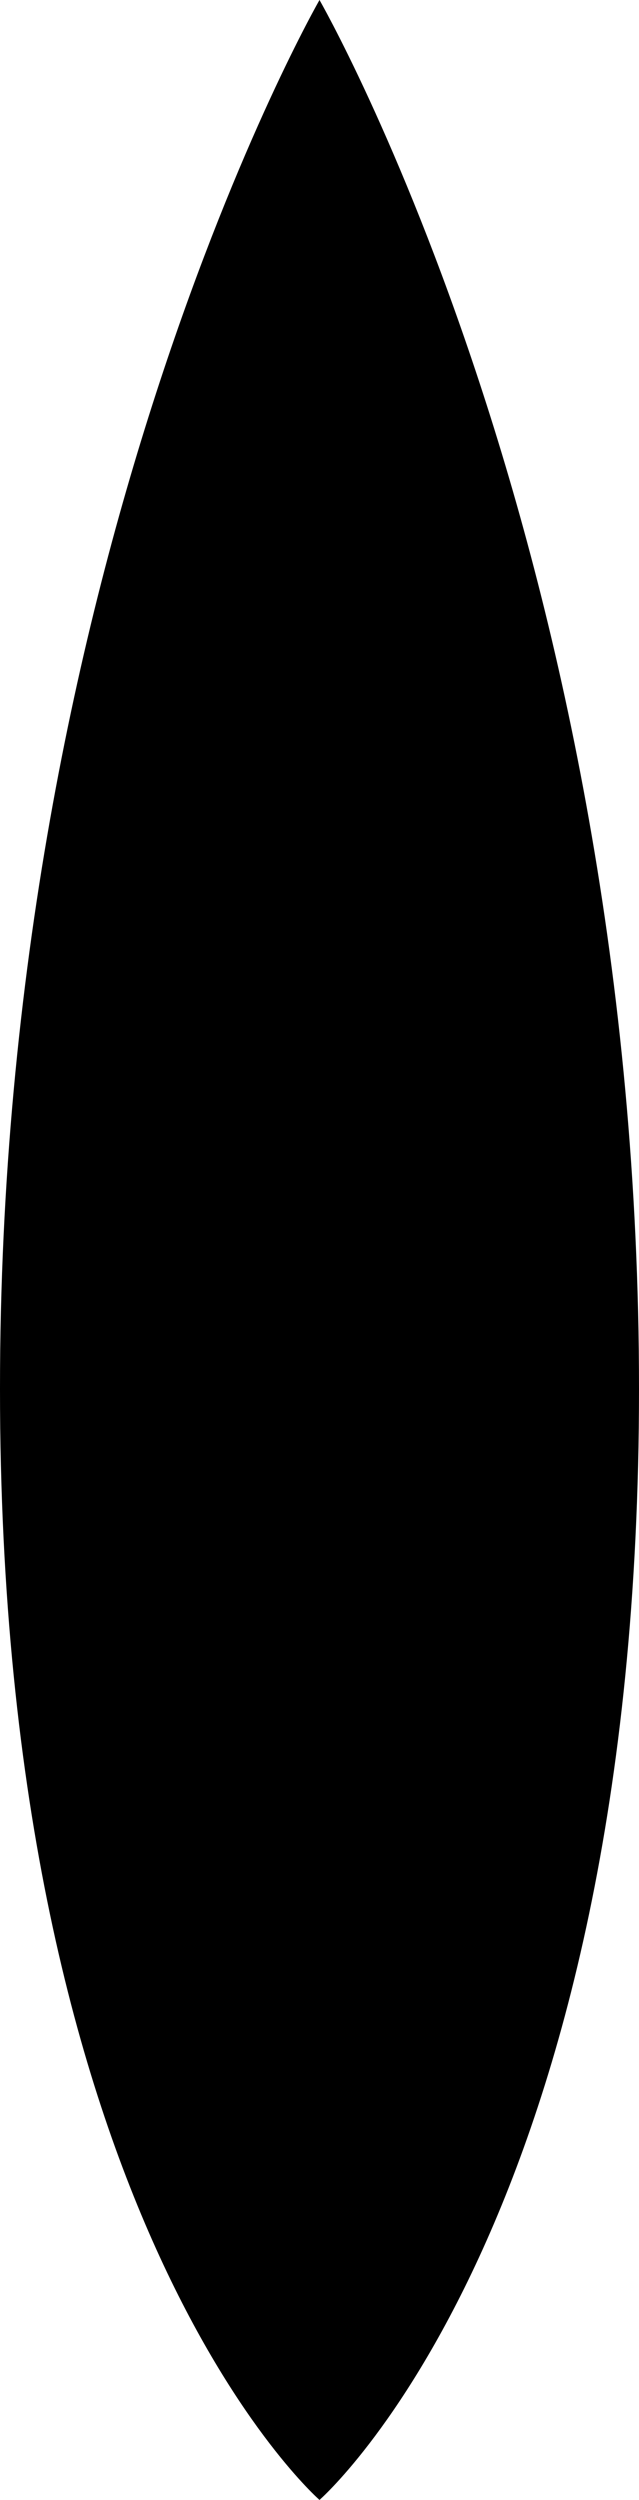 <?xml version="1.0" encoding="utf-8"?>
<svg xmlns="http://www.w3.org/2000/svg"
	xmlns:xlink="http://www.w3.org/1999/xlink"
	width="22px" height="86px" viewBox="0 0 22 86">
<path fillRule="evenodd" d="M 11 86C 11 86 22 76.44 22 47.78 22 19.11 11 0 11 0 11 0-0 19.11-0 47.78-0 76.44 11 86 11 86Z" fill="rgb(0,0,0)"/></svg>